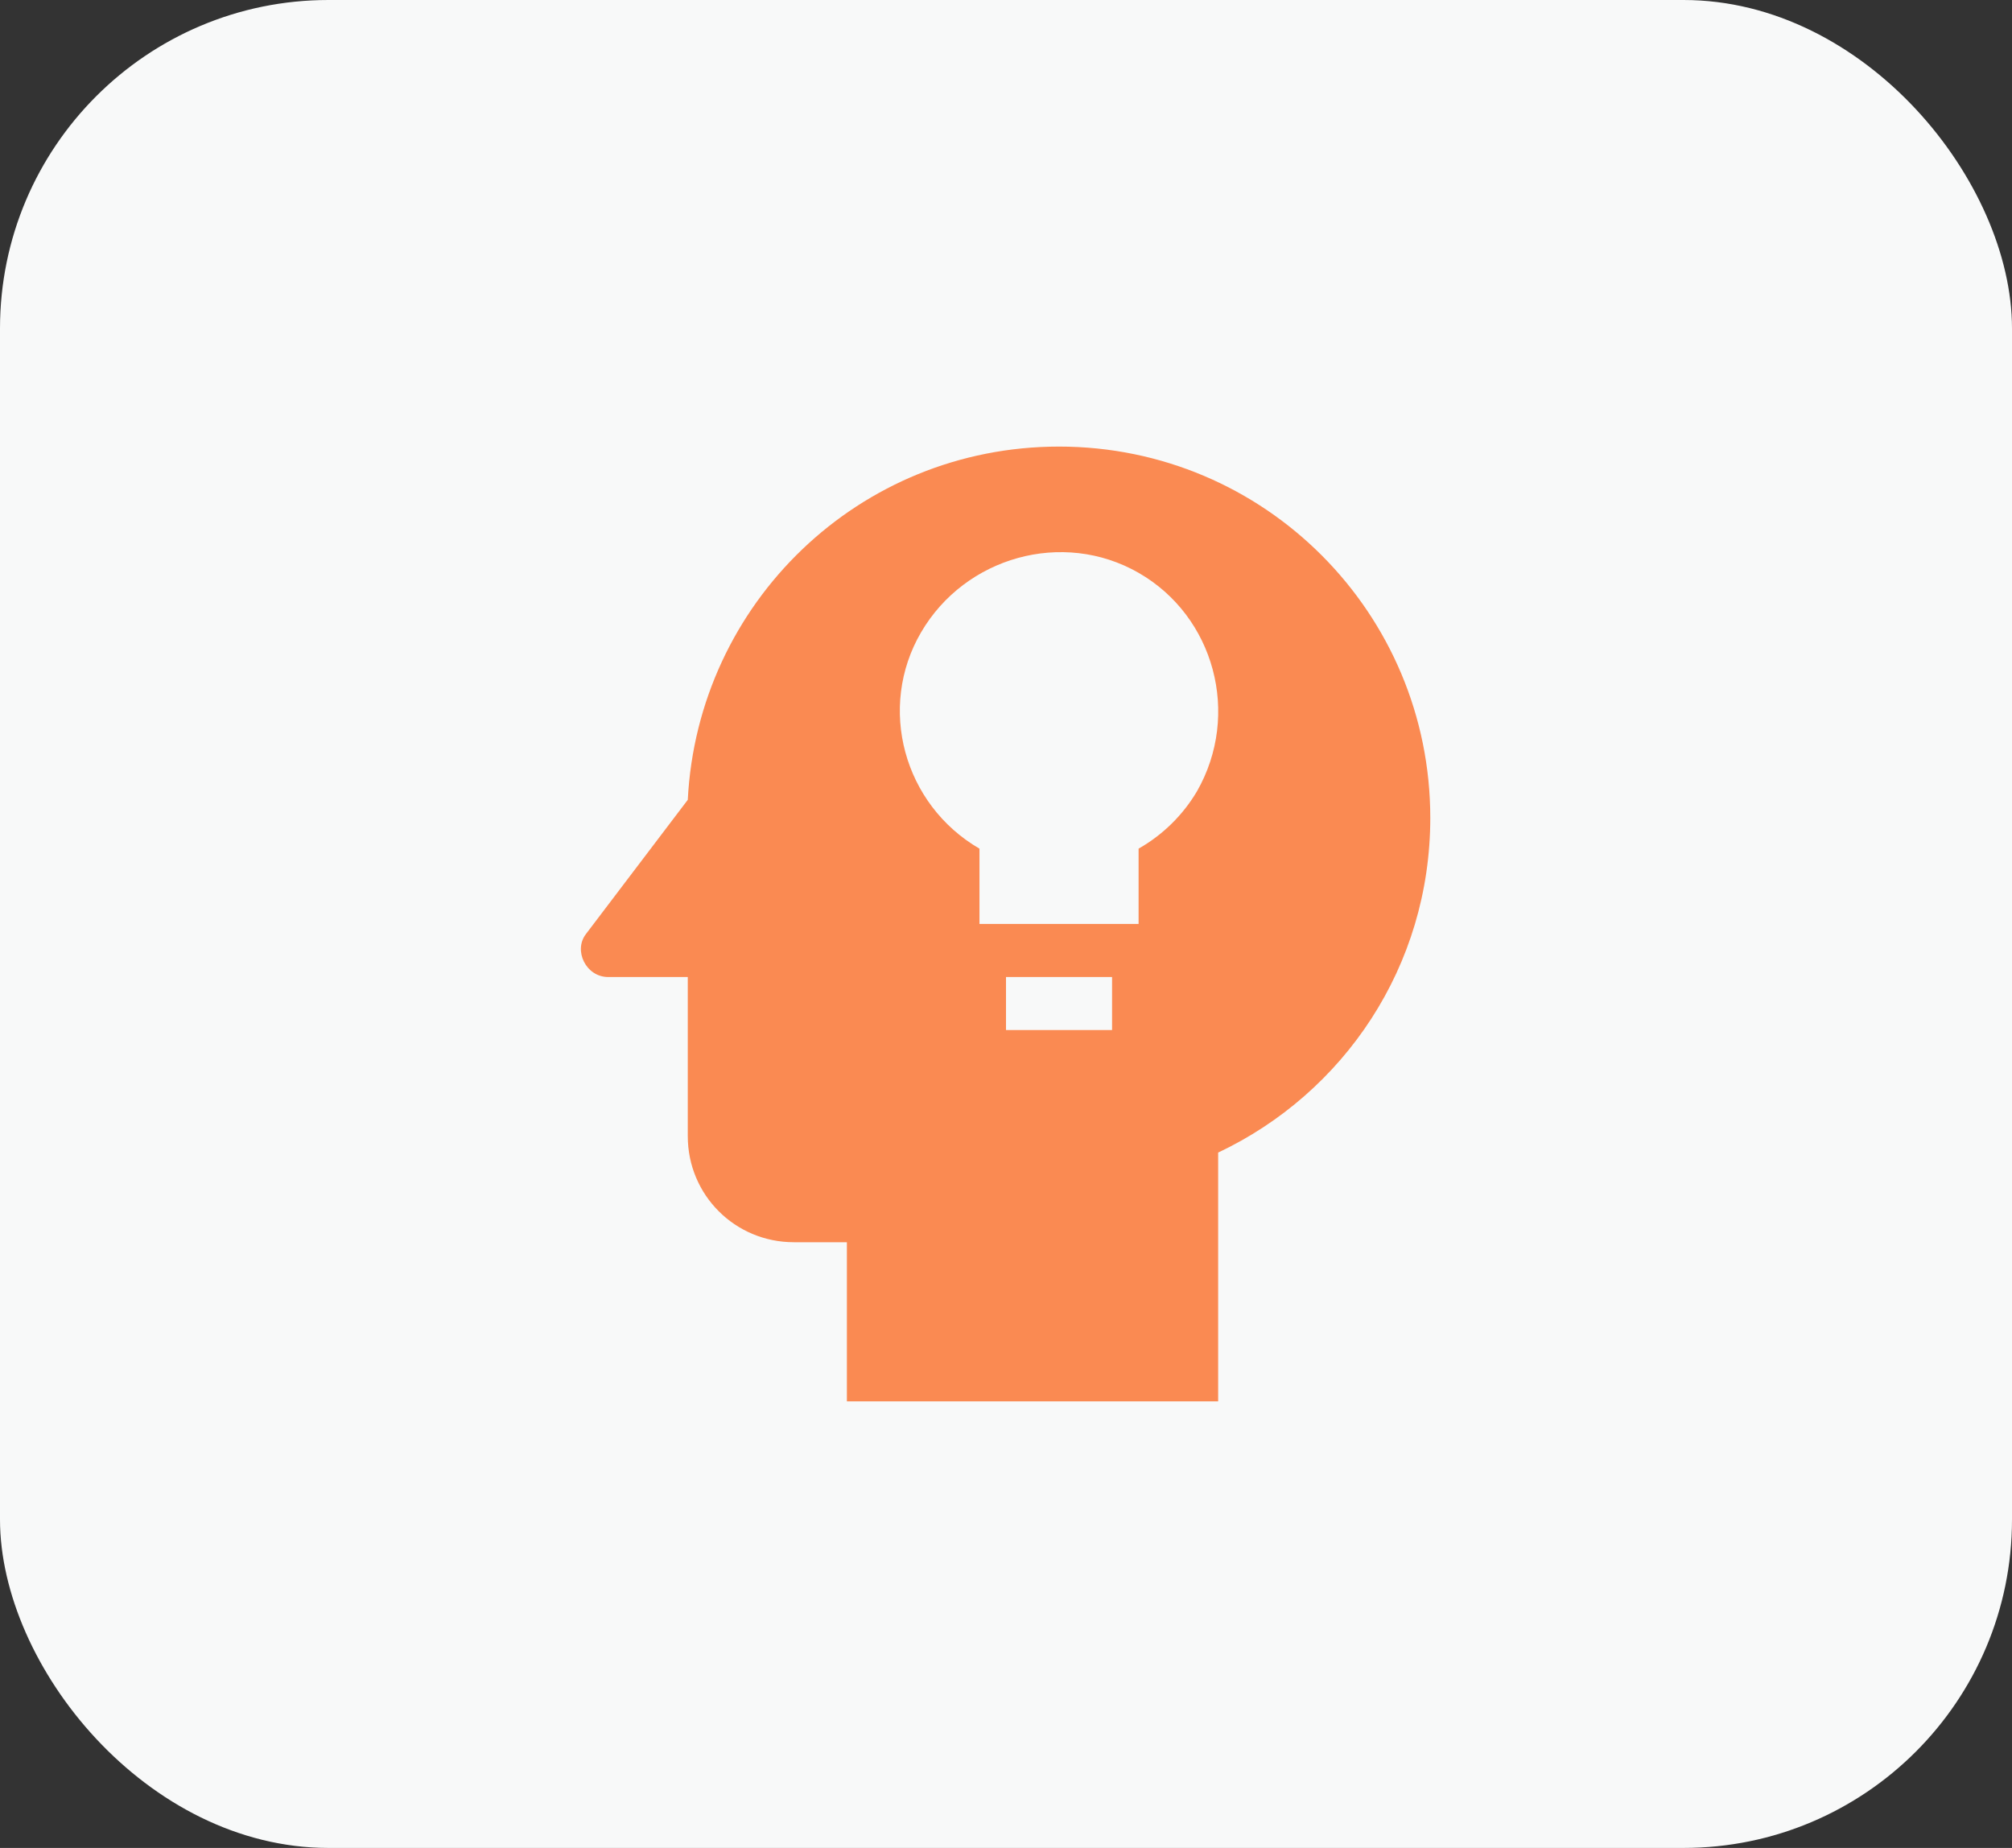 <svg width="49" height="45" viewBox="0 0 49 45" fill="none" xmlns="http://www.w3.org/2000/svg">
<rect x="0" y="0" width="49" height="45" fill="#333333" stroke="none"/>
<rect width="49" height="45" rx="8" fill="#F8F9F9"/>
<path d="M25.792 10.875C20.922 10.875 16.995 14.685 16.75 19.477L14.27 22.745C13.96 23.146 14.27 23.792 14.812 23.792H16.75V27.667C16.75 29.1 17.9 30.25 19.333 30.25H20.625V34.125H29.667V28.067C32.728 26.62 34.833 23.533 34.833 19.917C34.833 14.931 30.803 10.875 25.792 10.875ZM27.083 25.083H24.5V23.792H27.083V25.083ZM29.15 19.271C28.806 19.852 28.316 20.332 27.729 20.666V22.5H23.854V20.666C22.007 19.594 21.361 17.23 22.433 15.396C23.505 13.562 25.882 12.89 27.729 13.949C29.576 15.008 30.222 17.398 29.15 19.271Z" fill="#FA8A52"/>
</svg>
